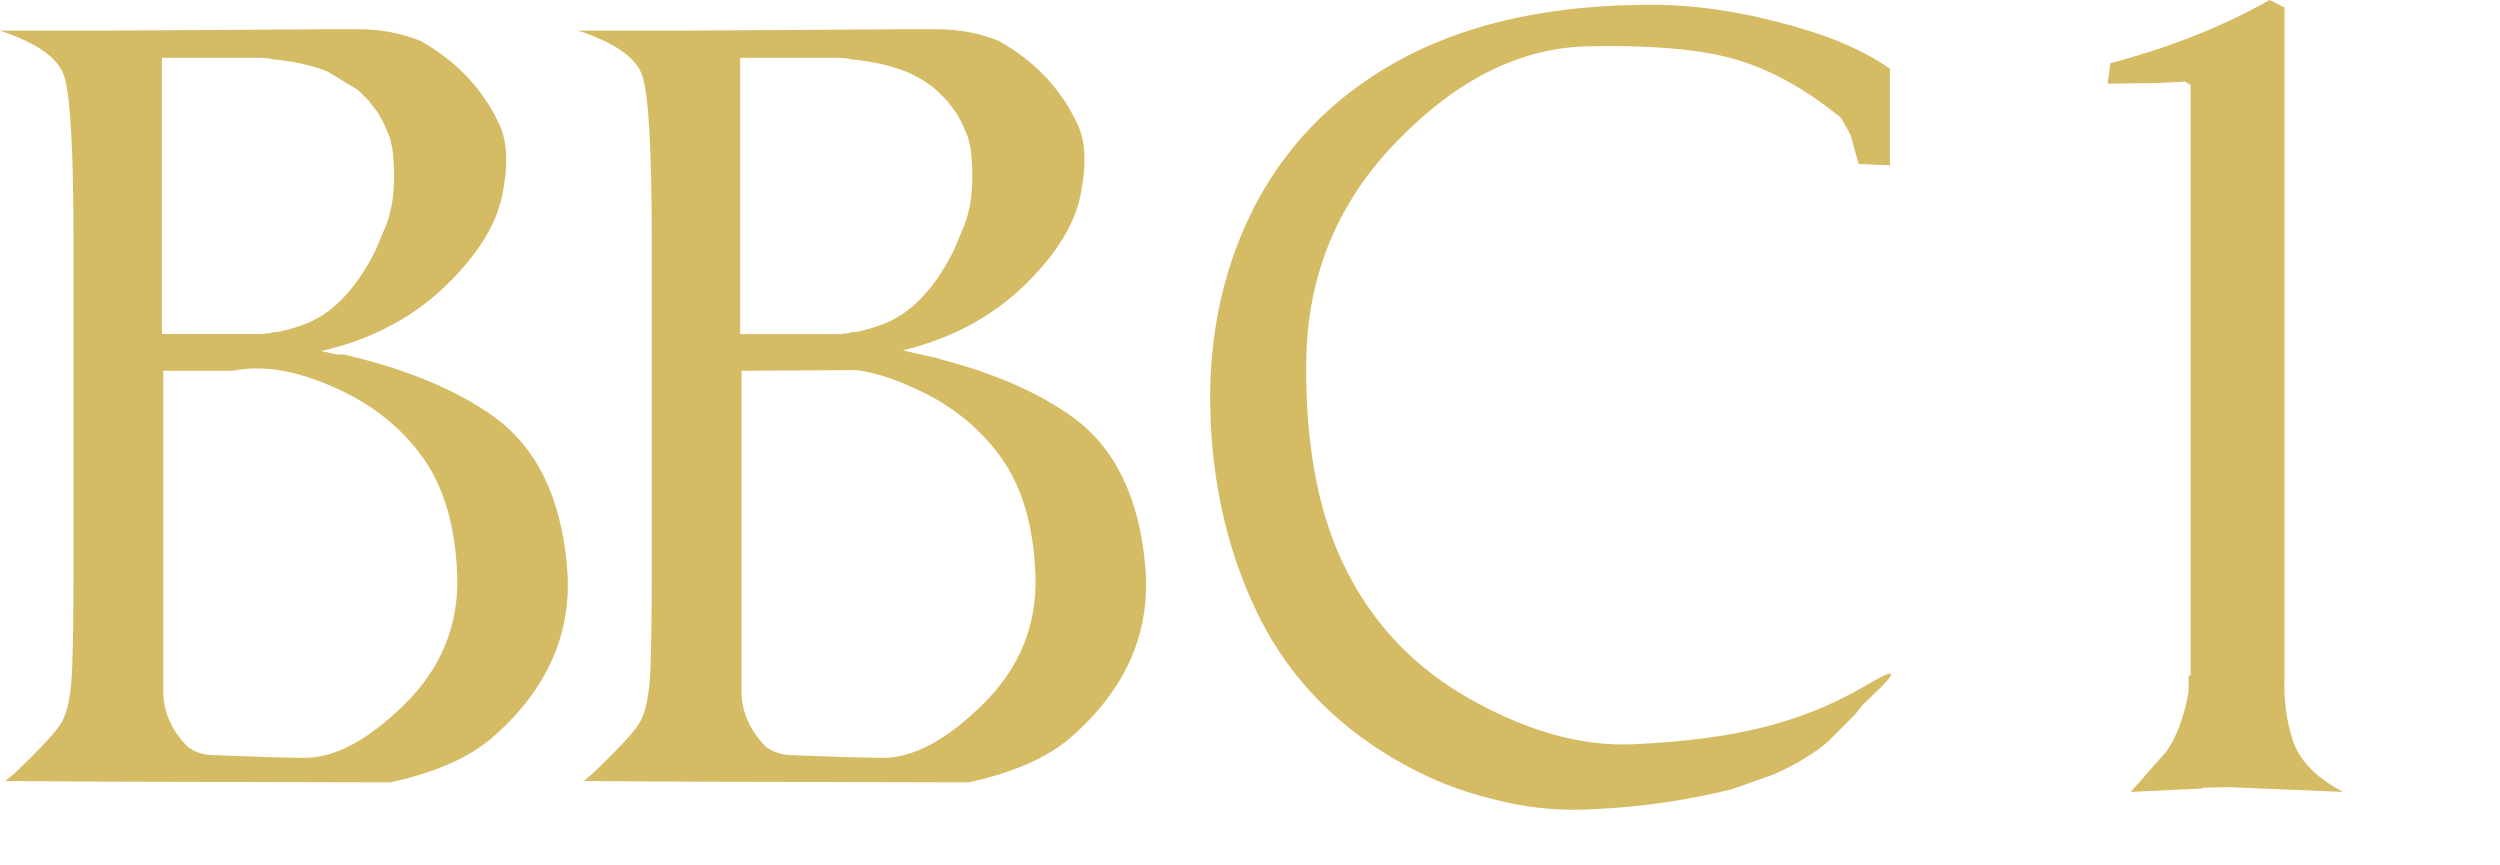 <?xml version="1.0" encoding="UTF-8" standalone="no"?>
<svg width="282.31mm" height="97.631mm"
 xmlns="http://www.w3.org/2000/svg" xmlns:xlink="http://www.w3.org/1999/xlink"  version="1.2" baseProfile="tiny">
<desc>Created by EvoPdf</desc>
<defs>
</defs>
<g fill="none" stroke="black" stroke-width="1" fill-rule="evenodd" stroke-linecap="square" stroke-linejoin="bevel" >

<g fill="#000000" fill-opacity="1" stroke="#000000" stroke-opacity="1" stroke-width="1" stroke-linecap="square" stroke-linejoin="miter" stroke-miterlimit="2" transform="matrix(1,0,0,1,0,0)"
>
</g>

<g fill="#000000" fill-opacity="1" stroke="#000000" stroke-opacity="1" stroke-width="1" stroke-linecap="square" stroke-linejoin="miter" stroke-miterlimit="2" transform="matrix(1,0,0,1,0,0)"
>
</g>

<g fill="#000000" fill-opacity="1" stroke="#000000" stroke-opacity="1" stroke-width="1" stroke-linecap="square" stroke-linejoin="miter" stroke-miterlimit="2" transform="matrix(1,0,0,1,0,0)"
>
</g>

<g fill="#000000" fill-opacity="1" stroke="#000000" stroke-opacity="1" stroke-width="1" stroke-linecap="square" stroke-linejoin="miter" stroke-miterlimit="2" transform="matrix(1,0,0,1,0,0)"
>
</g>

<g fill="#d5bb64" fill-opacity="1" stroke="none" transform="matrix(1,0,0,1,0,0)"
>
<path vector-effect="none" fill-rule="nonzero" d="M806.62,29.326 L806.62,70.557 L793.264,69.976 L789.779,57.491 L785.714,50.232 C771.39,38.617 757.259,30.584 743.322,26.132 C728.417,21.293 706.64,19.163 677.991,19.744 C649.148,20.325 621.951,33.778 596.4,60.104 C570.848,86.236 557.878,117.692 557.491,154.471 C557.104,191.056 563.008,221.06 575.203,244.482 C587.205,267.905 605.207,286.197 629.21,299.36 C653.213,312.523 675.861,318.621 697.154,317.653 C718.641,316.685 737.127,314.266 752.613,310.394 C768.099,306.523 782.617,300.619 796.167,292.682 C808.749,285.133 810.492,285.81 801.394,294.715 L795.006,300.812 L791.521,305.168 L780.197,316.492 C774.39,321.525 766.744,326.17 757.259,330.429 L739.257,336.817 C720.48,341.463 701.51,344.27 682.346,345.238 C666.473,346.399 650.794,344.85 635.308,340.592 C623.113,337.495 611.498,332.946 600.465,326.945 C572.203,311.653 551.297,290.65 537.747,263.937 C524.39,237.223 517.325,207.51 516.551,174.796 C515.776,141.889 522.551,112.078 536.876,85.365 C551.394,58.846 572.687,38.327 600.755,23.809 C629.017,9.291 663.666,2.032 704.704,2.032 C725.997,2.032 748.645,5.807 772.648,13.356 C786.198,17.615 797.522,22.938 806.62,29.326 M932.636,34.843 L921.022,35.423 L899.536,35.715 L900.697,27.003 C926.249,20.229 948.897,11.228 968.641,0 L975.029,3.194 L975.029,288.908 C974.642,298.393 975.803,307.395 978.513,315.912 C981.417,324.623 988.579,331.979 1000,337.979 L951.22,335.947 L939.895,336.238 L939.895,336.529 L909.408,337.981 L924.506,320.85 C928.959,314.656 932.153,306.138 934.088,295.298 L934.088,288.33 L934.959,288.33 L934.959,36.297 L932.636,34.845 M5.807,330.432 C17.422,319.398 24.294,311.945 26.423,308.074 C28.552,304.203 29.907,298.299 30.488,290.362 C31.069,282.619 31.359,267.133 31.359,243.904 L31.359,102.789 C31.359,63.494 30.004,39.975 27.294,32.232 C24.777,24.683 15.68,18.295 0,13.068 L45.877,13.068 L139.373,12.487 L153.31,12.487 C162.408,12.487 171.119,14.133 179.443,17.424 C194.928,26.135 206.156,38.039 213.124,53.138 C216.609,60.494 216.996,70.656 214.286,83.626 C211.576,96.595 203.155,109.758 189.024,123.115 C174.894,136.278 157.569,145.182 137.05,149.828 L143.728,151.28 L146.632,151.28 C173.539,157.474 195.122,166.475 211.382,178.283 C228.997,191.252 239.16,211.965 241.87,240.42 C244.774,268.875 234.321,293.556 210.511,314.462 C200.639,323.173 186.024,329.658 166.667,333.916 L48.781,333.625 L2.323,333.333 L5.807,330.43 M426.249,17.422 C441.734,26.133 452.962,38.037 459.93,53.136 C463.415,60.492 463.802,70.654 461.092,83.624 C458.382,96.593 449.961,109.756 435.83,123.113 C422.087,135.889 405.246,144.696 385.308,149.536 L400.697,153.02 L401.278,153.311 C424.506,159.312 443.477,167.636 458.188,178.282 C475.803,191.251 485.966,211.964 488.676,240.419 C491.58,268.874 481.127,293.555 457.317,314.461 C447.445,323.171 432.83,329.656 413.473,333.915 L295.587,333.623 L249.129,333.332 L252.613,330.429 C264.228,319.395 271.1,311.942 273.229,308.071 C275.358,304.199 276.713,298.296 277.294,290.359 C277.875,282.616 278.165,267.13 278.165,243.901 L278.165,102.786 C278.165,63.491 276.81,39.972 274.1,32.229 C271.583,24.68 262.486,18.292 246.806,13.065 L292.683,13.065 L386.179,12.484 L400.116,12.484 C409.214,12.484 417.925,14.13 426.249,17.421 M358.304,24.68 L315.912,24.68 L315.912,142.566 L359.466,142.566 L360.337,142.275 L362.369,142.275 L362.369,141.983 L364.402,141.692 L365.563,141.692 L370.209,140.531 L372.242,139.95 L373.113,139.659 L375.726,138.787 C388.115,134.529 398.568,123.882 407.085,106.848 L411.731,95.814 C413.279,91.555 414.247,87.2 414.634,82.748 C415.215,76.553 415.118,70.262 414.344,63.875 L413.182,58.648 L410.569,52.55 L407.956,47.904 L404.181,42.969 L399.535,38.323 C395.858,35.225 391.502,32.612 386.469,30.483 C379.694,27.773 371.661,26.031 362.369,25.256 L362.369,24.965 L361.789,24.965 L358.304,24.674 M316.493,158.24 L316.493,294.419 C316.299,303.323 319.783,311.453 326.946,318.809 C330.236,321.132 333.914,322.293 337.979,322.293 L361.789,323.164 L376.307,323.455 C389.47,323.648 403.891,316.002 419.57,300.517 C435.25,285.031 442.702,266.641 441.928,245.348 C441.154,224.055 436.024,207.021 426.539,194.245 C417.054,181.469 404.375,171.694 388.502,164.918 C380.372,161.24 372.726,158.918 365.563,157.95 L316.493,158.241 M115.563,24.966 L114.983,24.966 L111.498,24.675 L69.106,24.675 L69.106,142.561 L112.66,142.561 L113.531,142.27 L115.563,142.27 L115.563,141.978 L117.596,141.687 L118.757,141.687 L123.403,140.526 L125.436,139.945 L126.307,139.654 L128.92,138.782 C141.309,134.524 151.762,123.877 160.279,106.843 L164.925,95.809 C166.473,91.55 167.441,87.195 167.828,82.743 C168.409,76.549 168.312,70.257 167.538,63.87 L166.376,58.643 L163.763,52.545 L161.15,47.9 L157.375,42.963 L152.729,38.318 L139.663,30.478 C132.888,27.768 124.855,26.026 115.563,25.252 L115.563,24.96 M99.303,158.236 L69.686,158.236 L69.686,294.414 C69.493,303.319 72.977,311.449 80.139,318.805 C83.43,321.127 87.108,322.289 91.173,322.289 L114.982,323.16 L129.5,323.451 C142.663,323.644 157.085,315.998 172.764,300.512 C188.443,285.027 195.896,266.637 195.122,245.344 C194.347,224.051 189.218,207.017 179.733,194.241 C170.248,181.465 157.569,171.689 141.696,164.914 C125.822,157.946 111.692,155.72 99.303,158.236 "/>
</g>

<g fill="#000000" fill-opacity="1" stroke="#000000" stroke-opacity="1" stroke-width="1" stroke-linecap="square" stroke-linejoin="miter" stroke-miterlimit="2" transform="matrix(1,0,0,1,0,0)"
>
</g>

<g fill="#000000" fill-opacity="1" stroke="#000000" stroke-opacity="1" stroke-width="1" stroke-linecap="square" stroke-linejoin="miter" stroke-miterlimit="2" transform="matrix(1,0,0,1,0,0)"
>
</g>

<g fill="#000000" fill-opacity="1" stroke="#000000" stroke-opacity="1" stroke-width="1" stroke-linecap="square" stroke-linejoin="miter" stroke-miterlimit="2" transform="matrix(1,0,0,1,0,0)"
>
</g>

<g fill="#000000" fill-opacity="1" stroke="#000000" stroke-opacity="1" stroke-width="1" stroke-linecap="square" stroke-linejoin="miter" stroke-miterlimit="2" transform="matrix(1,0,0,1,0,0)"
>
</g>

<g fill="#000000" fill-opacity="1" stroke="#000000" stroke-opacity="1" stroke-width="1" stroke-linecap="square" stroke-linejoin="miter" stroke-miterlimit="2" transform="matrix(1,0,0,1,0,0)"
>
</g>

<g fill="#000000" fill-opacity="1" stroke="#000000" stroke-opacity="1" stroke-width="1" stroke-linecap="square" stroke-linejoin="miter" stroke-miterlimit="2" transform="matrix(1,0,0,1,0,0)"
>
</g>

<g fill="#000000" fill-opacity="1" stroke="#000000" stroke-opacity="1" stroke-width="1" stroke-linecap="square" stroke-linejoin="miter" stroke-miterlimit="2" transform="matrix(1,0,0,1,0,0)"
>
</g>

<g fill="#000000" fill-opacity="1" stroke="#000000" stroke-opacity="1" stroke-width="1" stroke-linecap="square" stroke-linejoin="miter" stroke-miterlimit="2" transform="matrix(1,0,0,1,0,0)"
>
</g>

<g fill="#000000" fill-opacity="1" stroke="#000000" stroke-opacity="1" stroke-width="1" stroke-linecap="square" stroke-linejoin="miter" stroke-miterlimit="2" transform="matrix(1,0,0,1,0,0)"
>
</g>

<g fill="#000000" fill-opacity="1" stroke="#000000" stroke-opacity="1" stroke-width="1" stroke-linecap="square" stroke-linejoin="miter" stroke-miterlimit="2" transform="matrix(1,0,0,1,0,0)"
>
</g>

<g fill="#000000" fill-opacity="1" stroke="#000000" stroke-opacity="1" stroke-width="1" stroke-linecap="square" stroke-linejoin="miter" stroke-miterlimit="2" transform="matrix(1,0,0,1,0,0)"
>
</g>

<g fill="#000000" fill-opacity="1" stroke="#000000" stroke-opacity="1" stroke-width="1" stroke-linecap="square" stroke-linejoin="miter" stroke-miterlimit="2" transform="matrix(1,0,0,1,0,0)"
>
</g>

<g fill="#000000" fill-opacity="1" stroke="#000000" stroke-opacity="1" stroke-width="1" stroke-linecap="square" stroke-linejoin="miter" stroke-miterlimit="2" transform="matrix(1,0,0,1,0,0)"
>
</g>
</g>
</svg>
